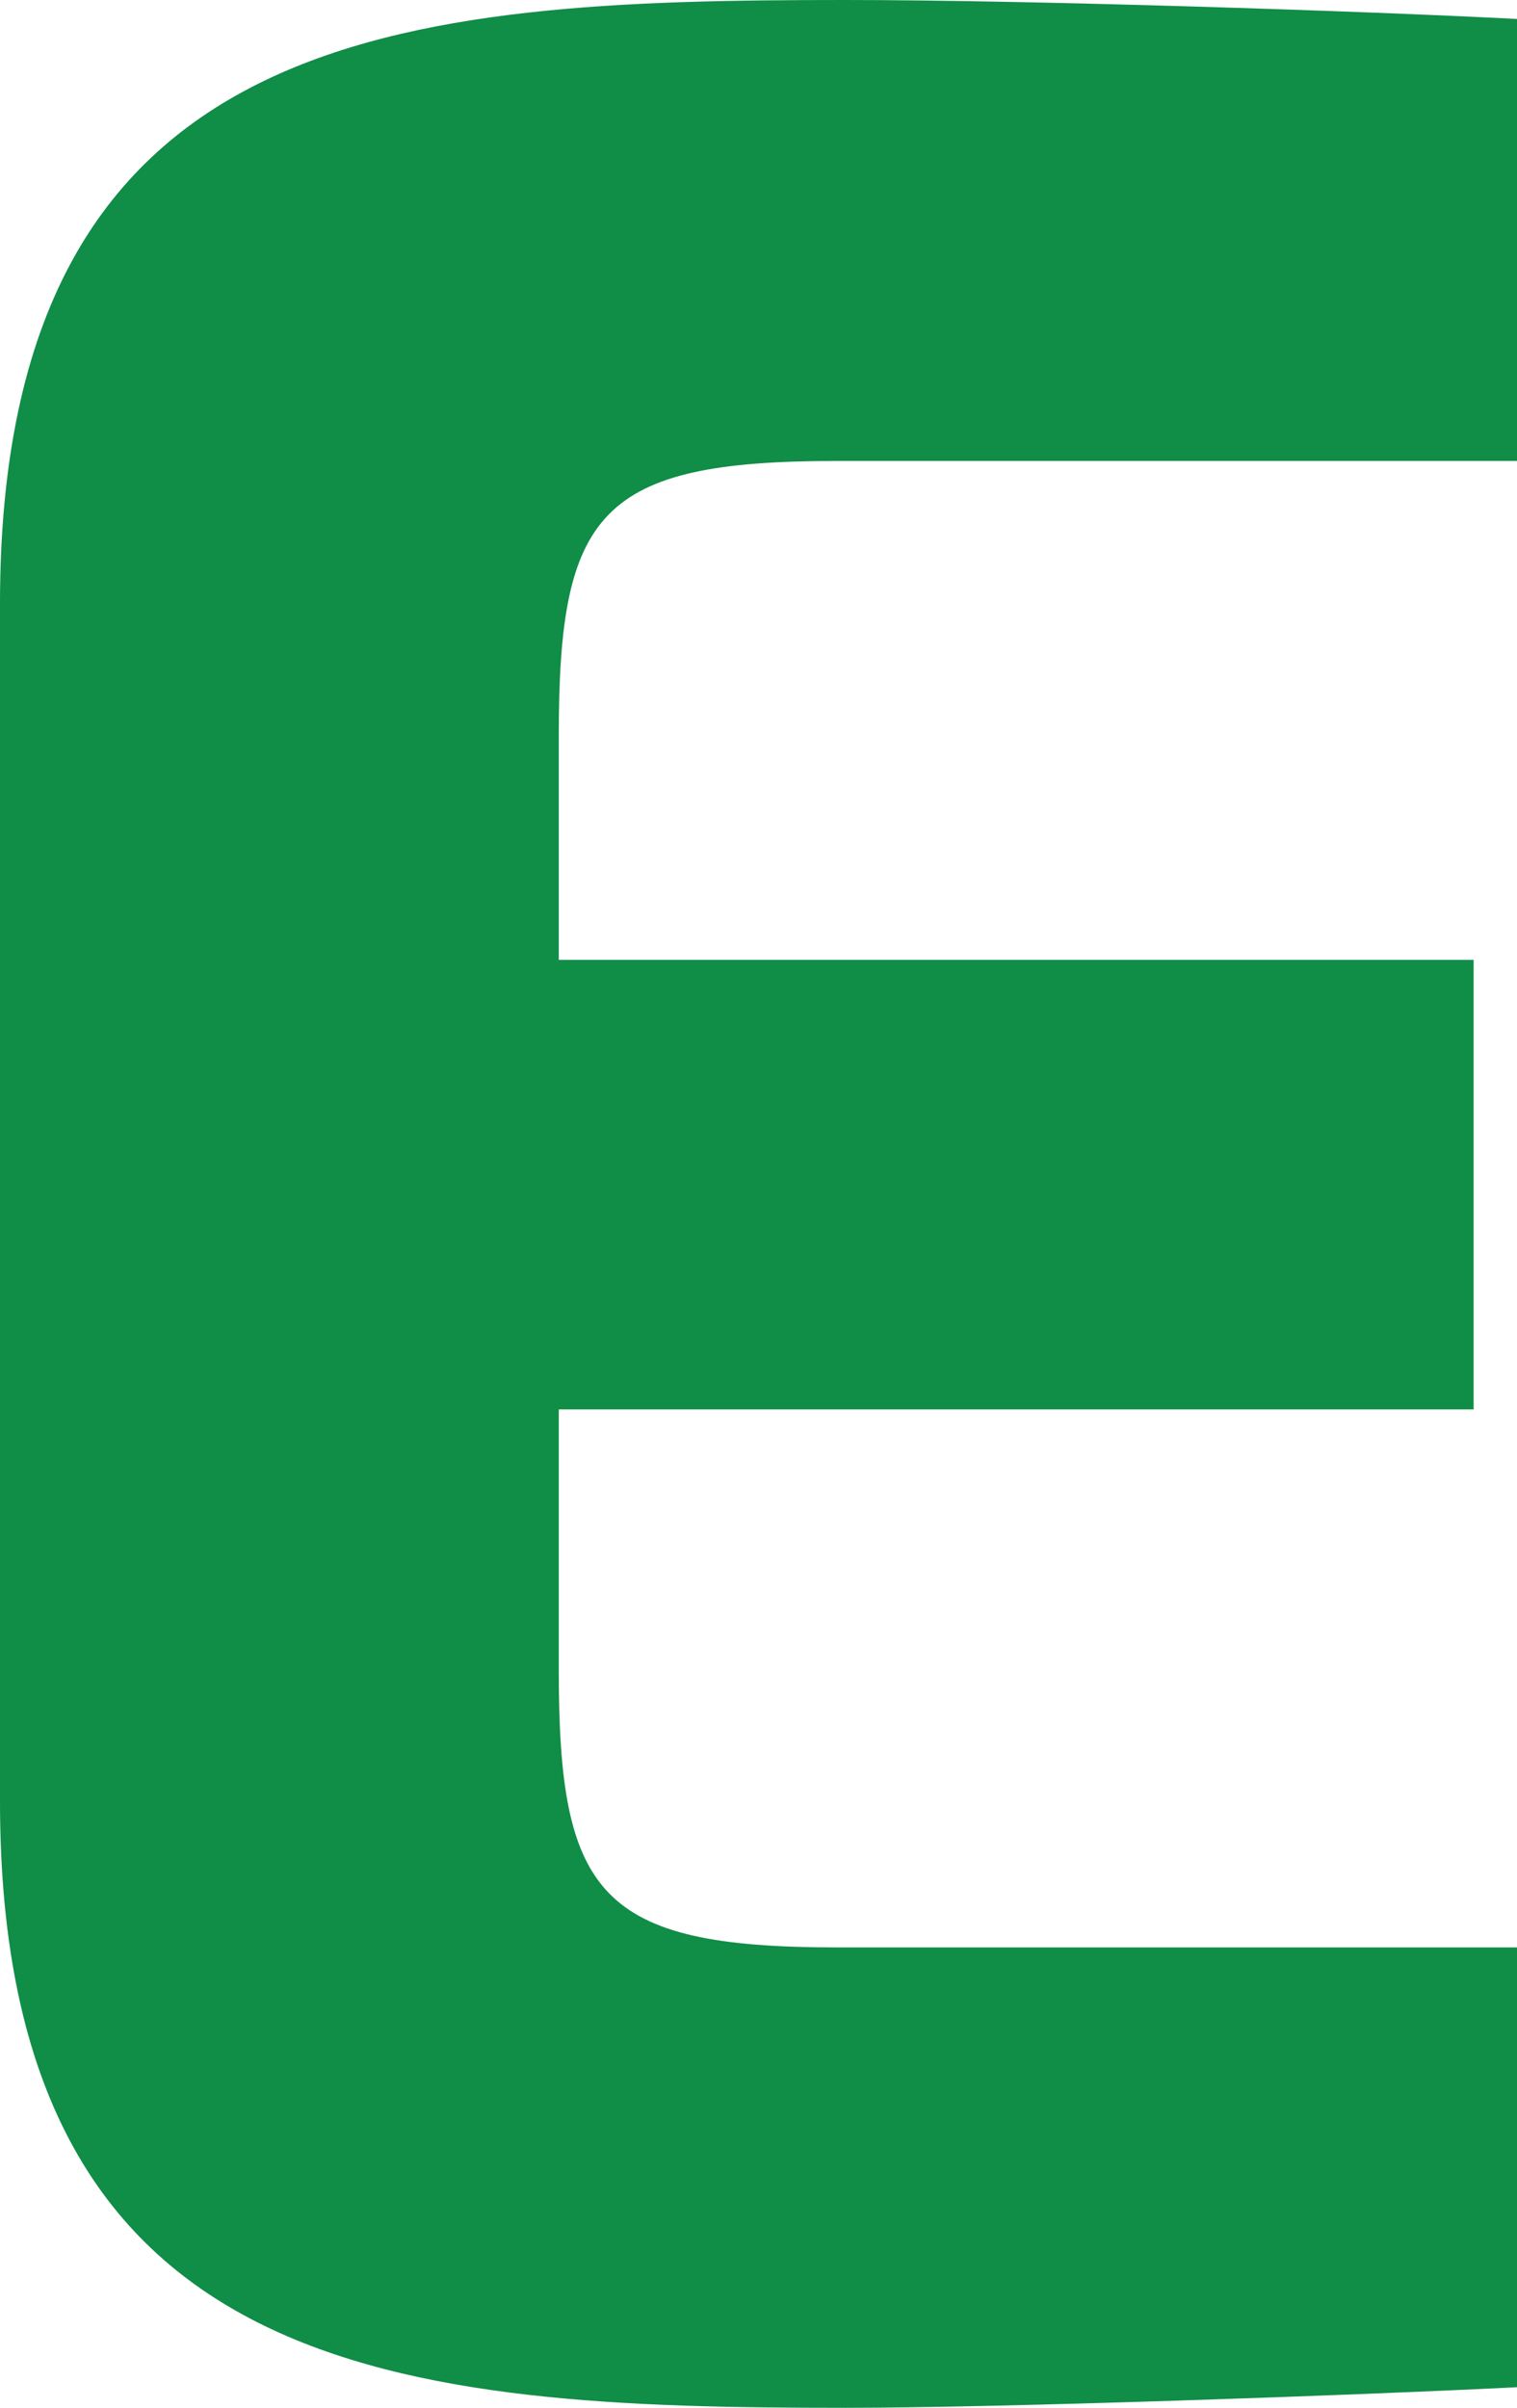 <?xml version="1.0" encoding="UTF-8"?>
<!-- Generator: Adobe Illustrator 27.7.0, SVG Export Plug-In . SVG Version: 6.00 Build 0)  -->
<svg xmlns="http://www.w3.org/2000/svg" xmlns:xlink="http://www.w3.org/1999/xlink" version="1.1" id="Capa_1" x="0px" y="0px" viewBox="0 0 27.99 44.4" style="enable-background:new 0 0 27.99 44.4;" xml:space="preserve">
<style type="text/css">
	.st0{fill:#108D47;}
</style>
<path class="st0" d="M27.99,8.5H15.43c-4.37,0-5.12,0.95-5.12,5.05v4.15h16.88v8.29H10.31v4.82c0,4.12,0.75,5.1,5.12,5.1h12.56v8.11  c-2.96,0.15-9.55,0.38-12.39,0.38C7.46,44.4,0,43.92,0,33.22V11.13C0,0.43,7.46,0,15.6,0c3.34,0,9.52,0.2,12.39,0.35V8.5z"></path>
</svg>
